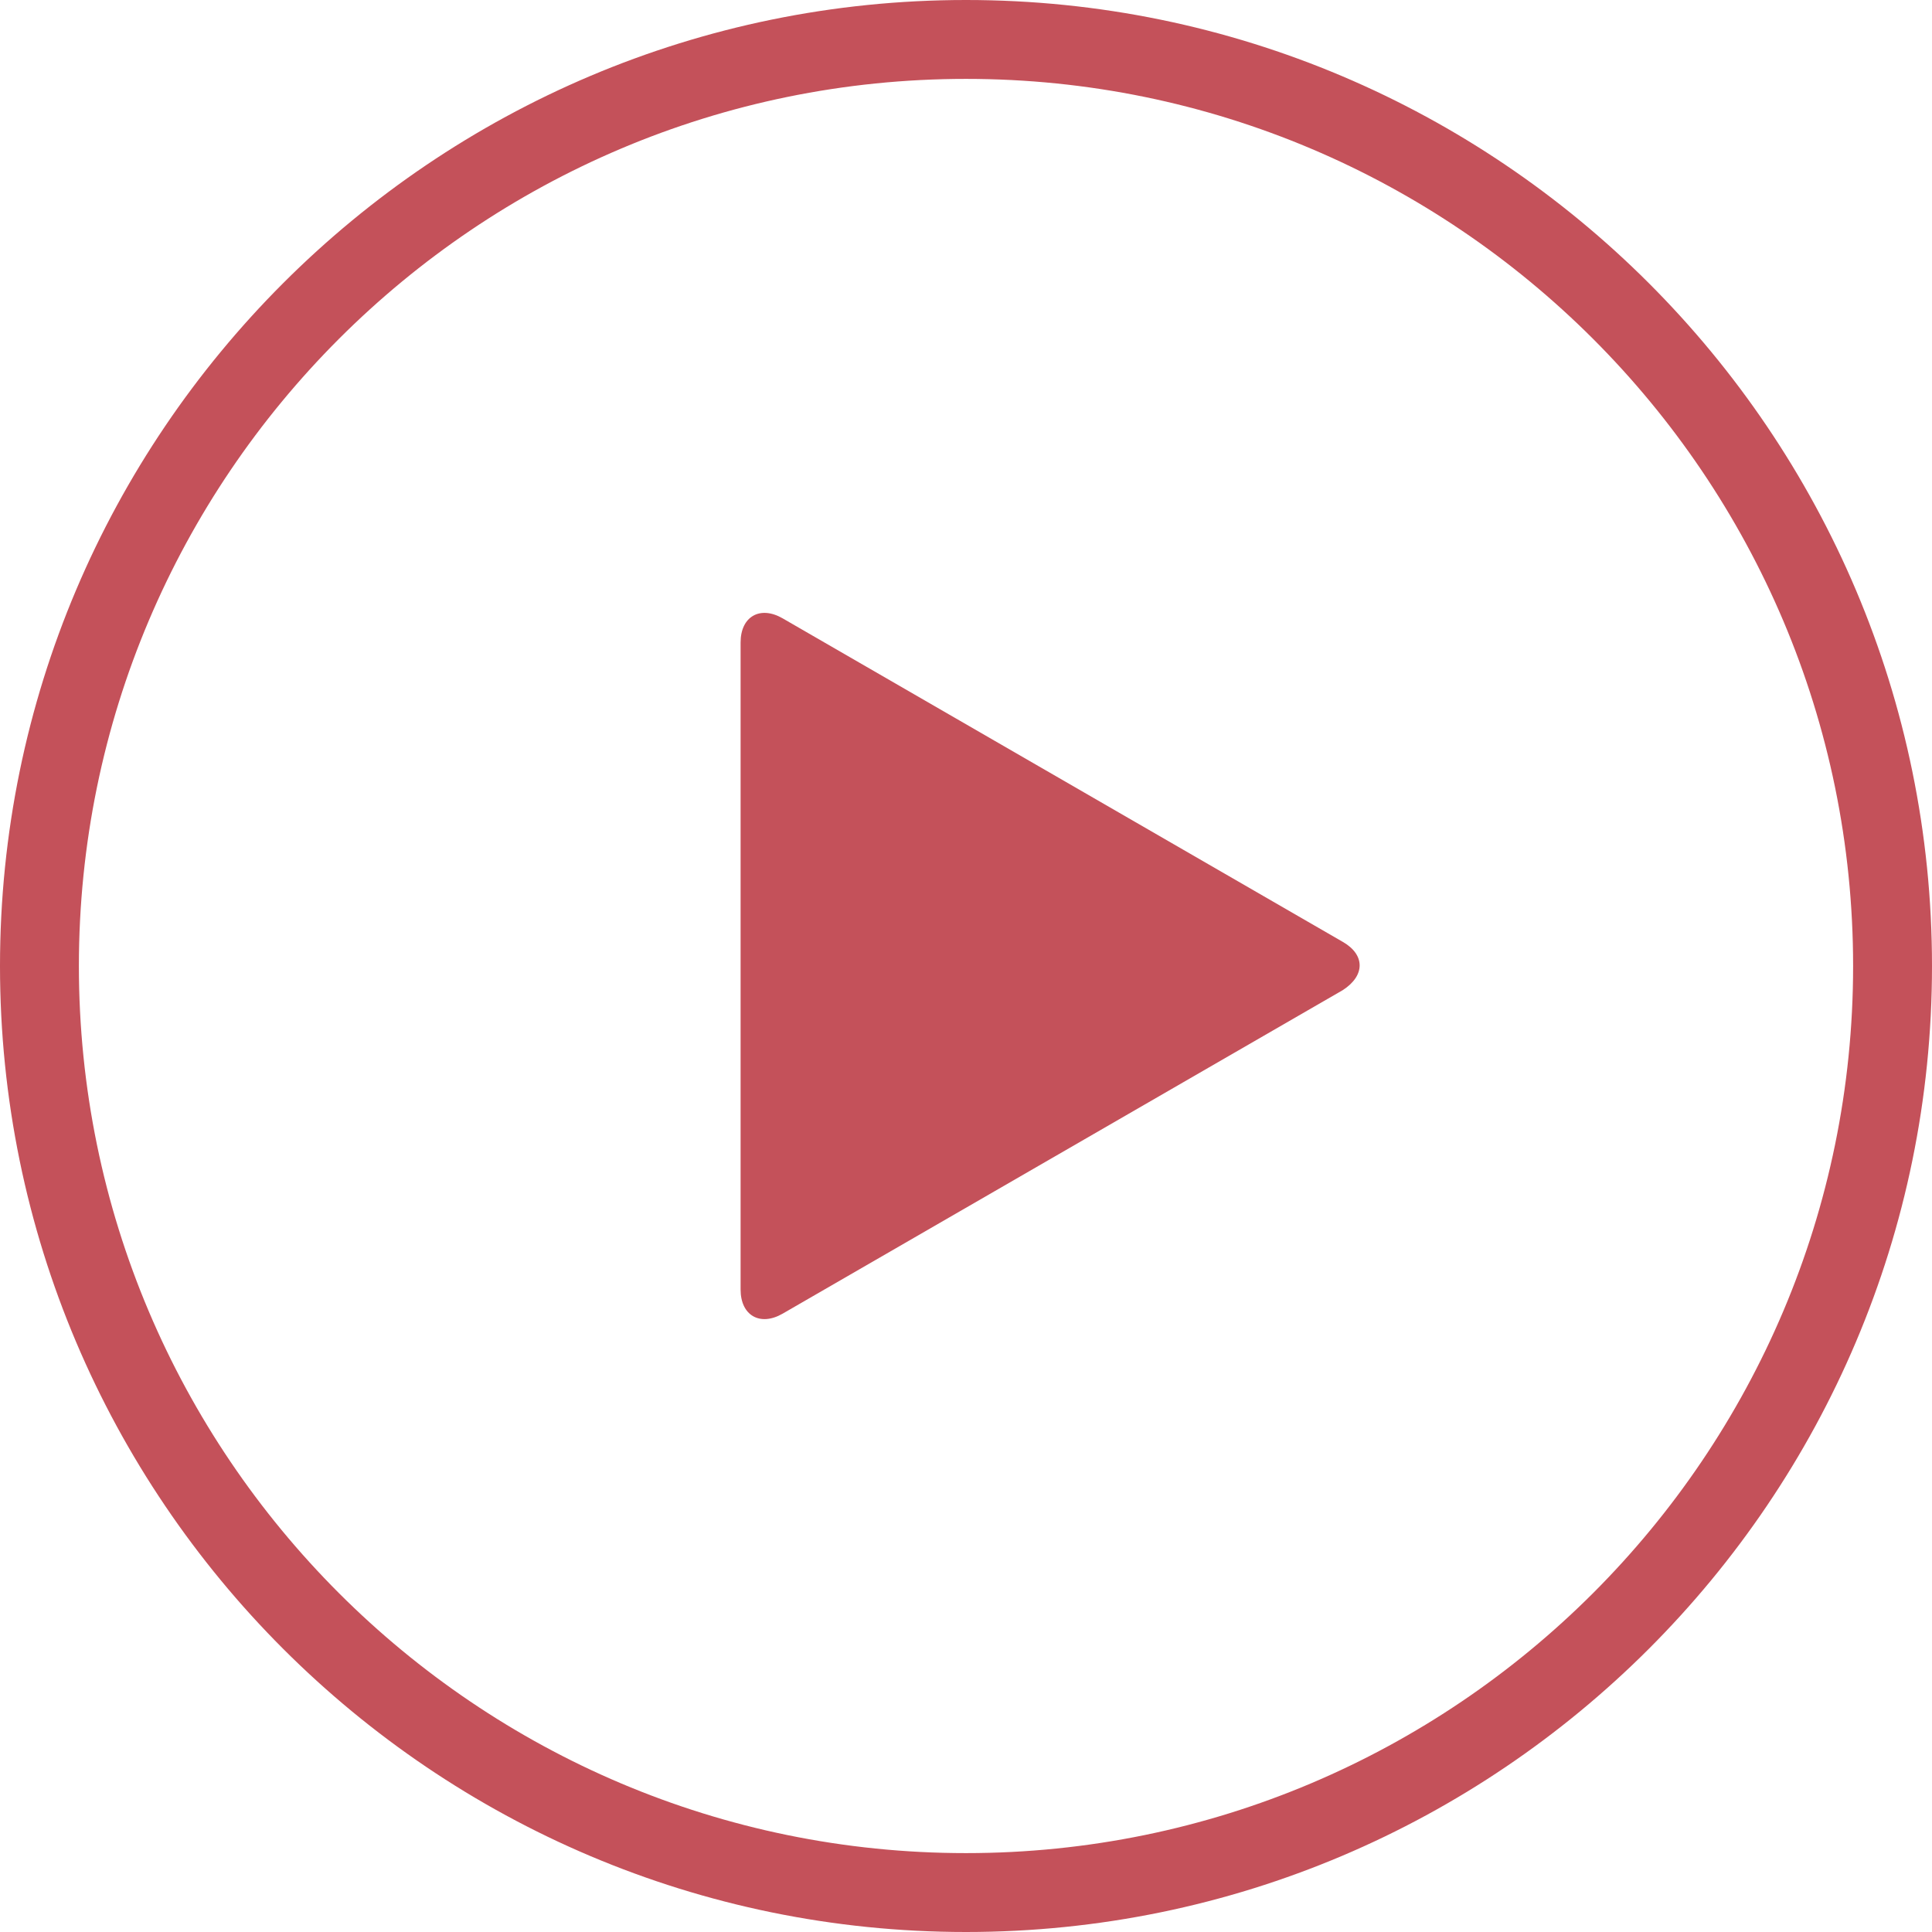 <?xml version="1.0" encoding="utf-8"?>
<!-- Generator: Adobe Illustrator 24.0.1, SVG Export Plug-In . SVG Version: 6.00 Build 0)  -->
<svg version="1.1" id="レイヤー_1" xmlns="http://www.w3.org/2000/svg" xmlns:xlink="http://www.w3.org/1999/xlink" x="0px"
	 y="0px" viewBox="0 0 120 120" style="enable-background:new 0 0 120 120;" xml:space="preserve">
<style type="text/css">
	.st0{fill:#C4515A;}
</style>
<g>
	<g>
		<path class="st0" d="M60,4.9c30.4,0,55.1,24.7,55.1,55.1S90.4,115.1,60,115.1S4.9,90.4,4.9,60S29.6,4.9,60,4.9 M60,0
			C26.9,0,0,26.9,0,60s26.9,60,60,60s60-26.9,60-60S93.1,0,60,0L60,0z"/>
	</g>
	<path class="st0" d="M46,39.9c0-1.6,1.2-2.3,2.6-1.5l34.8,20.1c1.4,0.8,1.4,2.1,0,3L48.6,81.6c-1.4,0.8-2.6,0.1-2.6-1.5V39.9z"/>
</g>
</svg>
